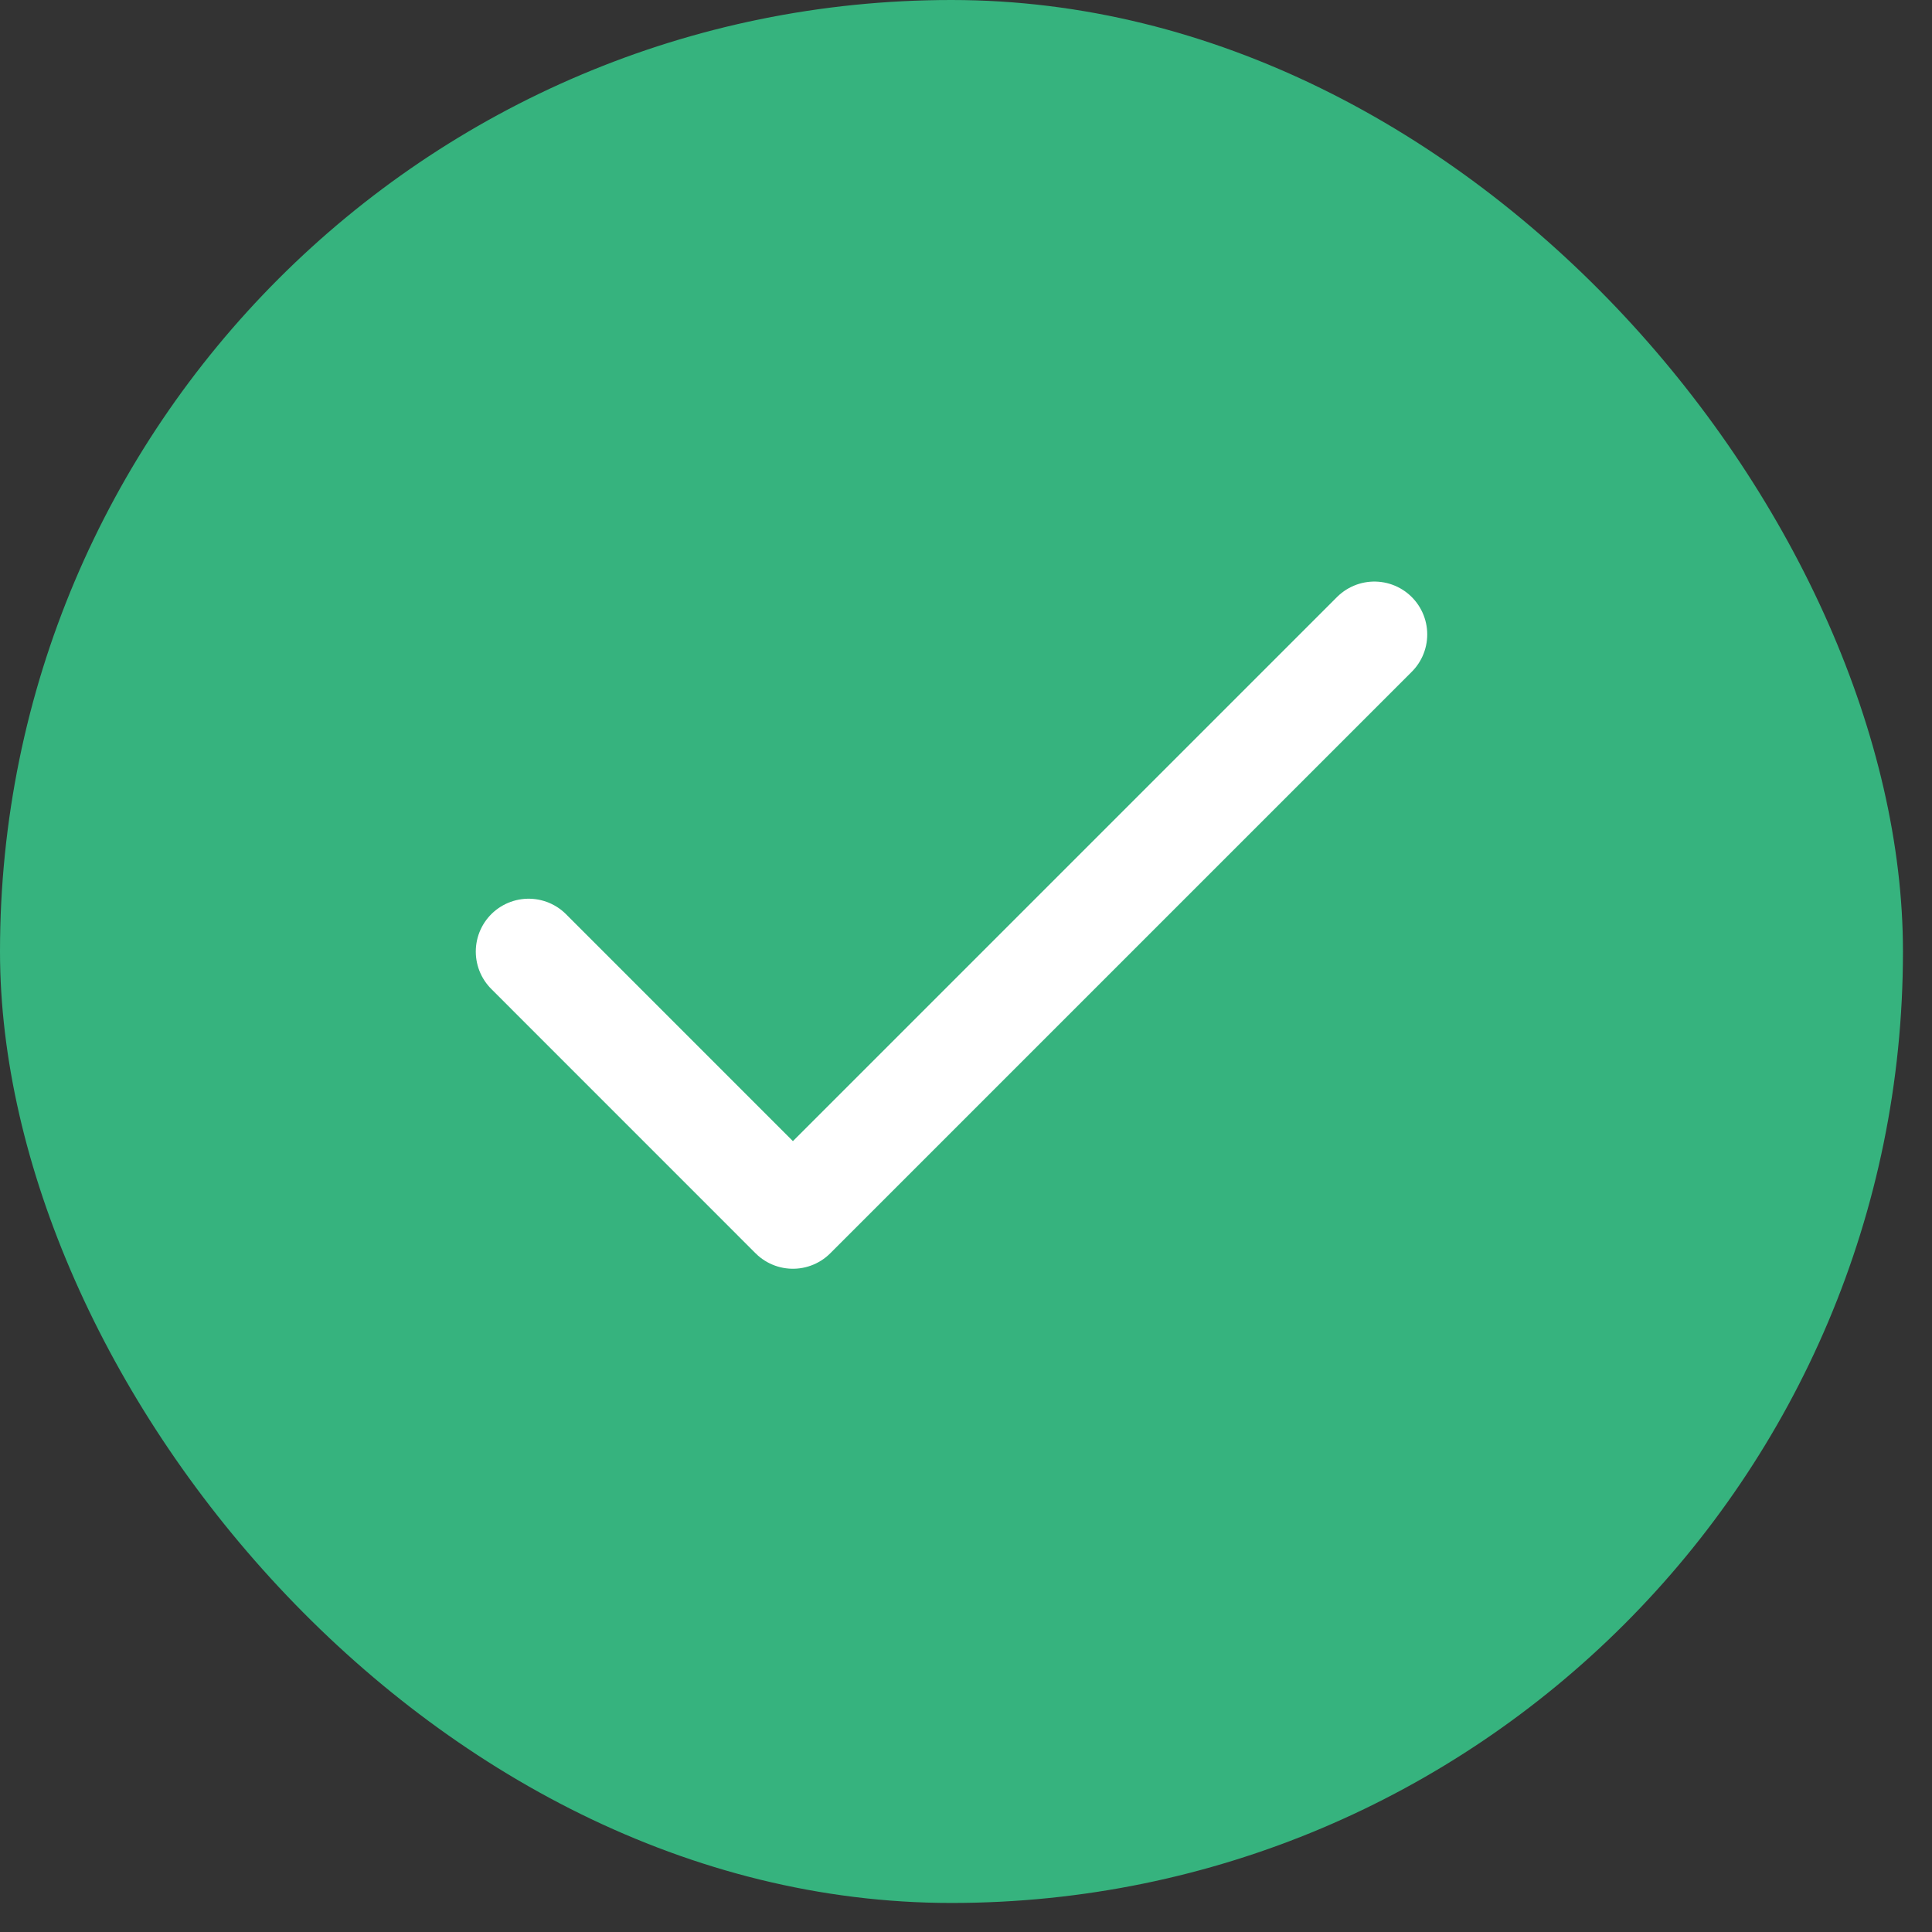 <svg width="32" height="32" viewBox="0 0 32 32" fill="none" xmlns="http://www.w3.org/2000/svg">
<rect x="0" y="0" width="32" height="32" fill="#333333" stroke="none"/>
<rect width="31.519" height="31.519" rx="15.759" fill="#36B37E"/>
<path d="M22.764 10.508L13.133 20.139L8.756 15.761" stroke="white" stroke-width="1.751" stroke-linecap="round" stroke-linejoin="round"/>
</svg>
